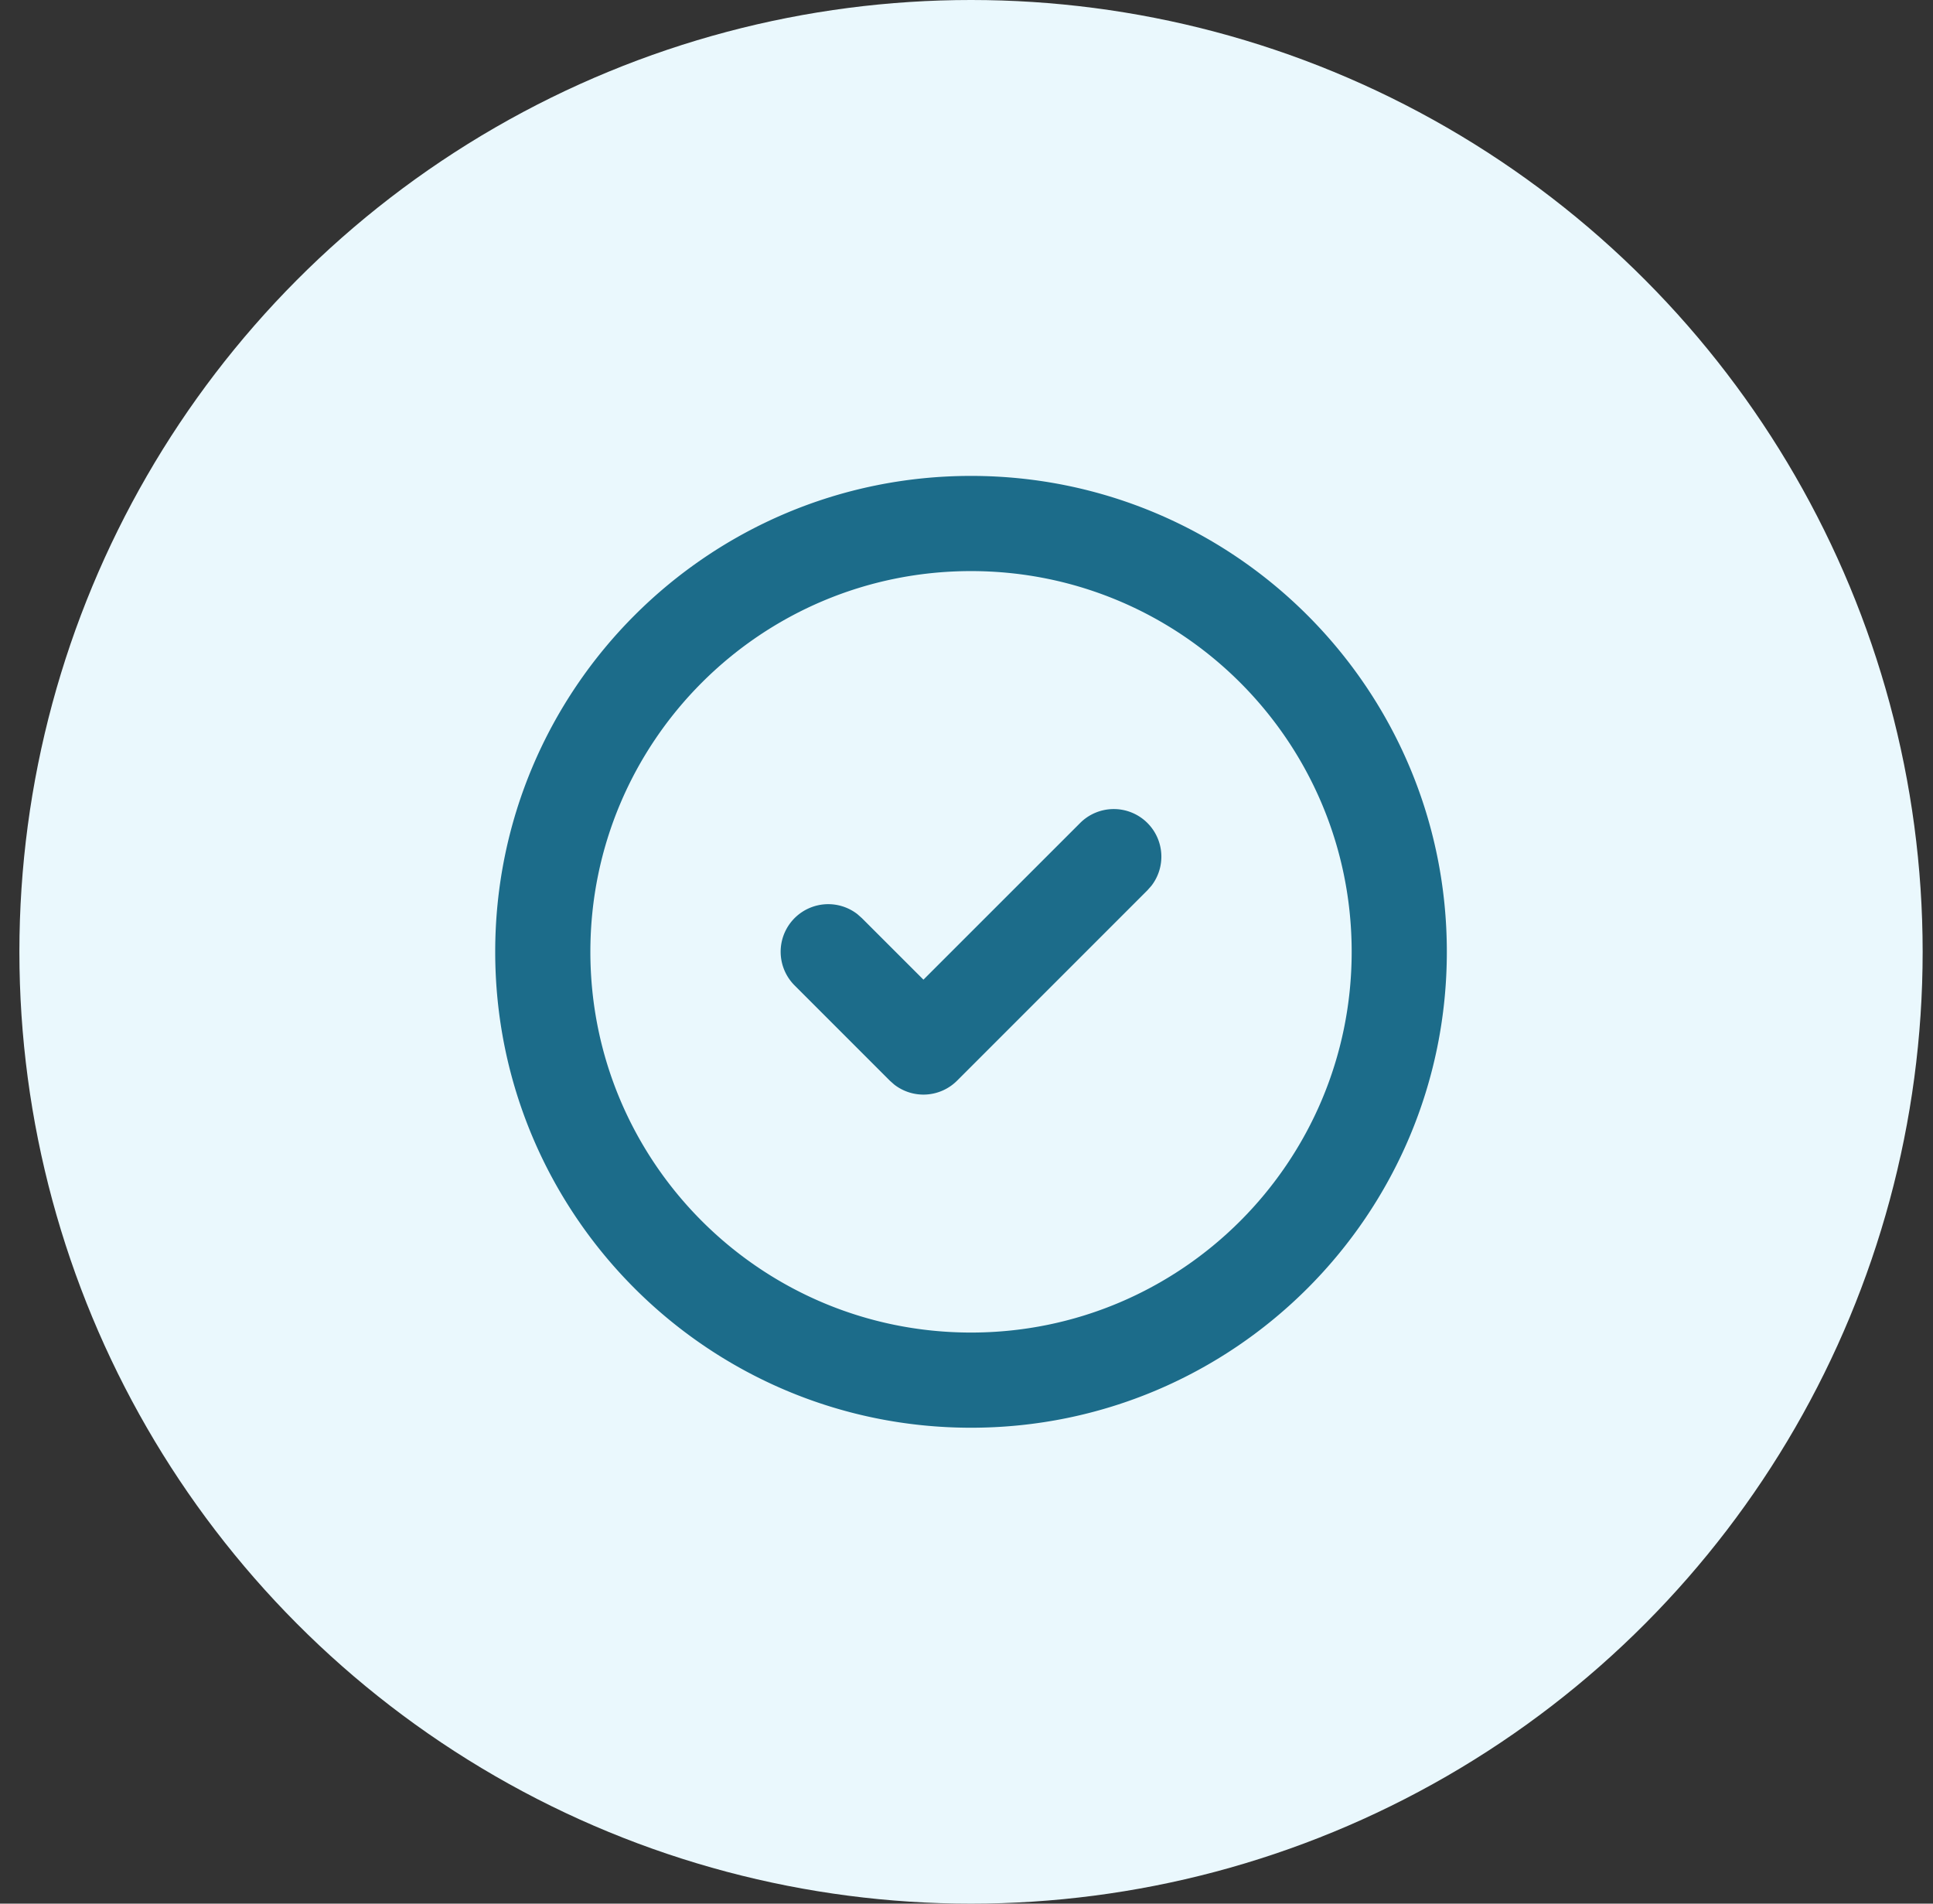 <svg width="65" height="64" viewBox="0 0 65 64" fill="none" xmlns="http://www.w3.org/2000/svg">
    <rect x="0" y="0" width="65" height="64" fill="#333333" stroke="none"/>
    <circle cx="32.652" cy="32" r="32" fill="#EAF8FD"/>
    <path fill-rule="evenodd" clip-rule="evenodd" d="M32.652 16c-8.836 0-16 7.163-16 16s7.164 16 16 16c8.837 0 16-7.163 16-16s-7.163-16-16-16zm0 3.2c7.07 0 12.8 5.73 12.8 12.8s-5.73 12.8-12.8 12.8c-7.069 0-12.8-5.73-12.8-12.8s5.731-12.8 12.8-12.8zm5.932 8.469a1.6 1.6 0 0 0-2.263 0l-5.269 5.267-2.068-2.067-.151-.134a1.6 1.6 0 0 0-2.112 2.396l3.2 3.2.15.133a1.6 1.6 0 0 0 2.113-.133l6.4-6.4.133-.15a1.6 1.6 0 0 0-.133-2.112z" fill="#1C6C8A"/>
</svg>
